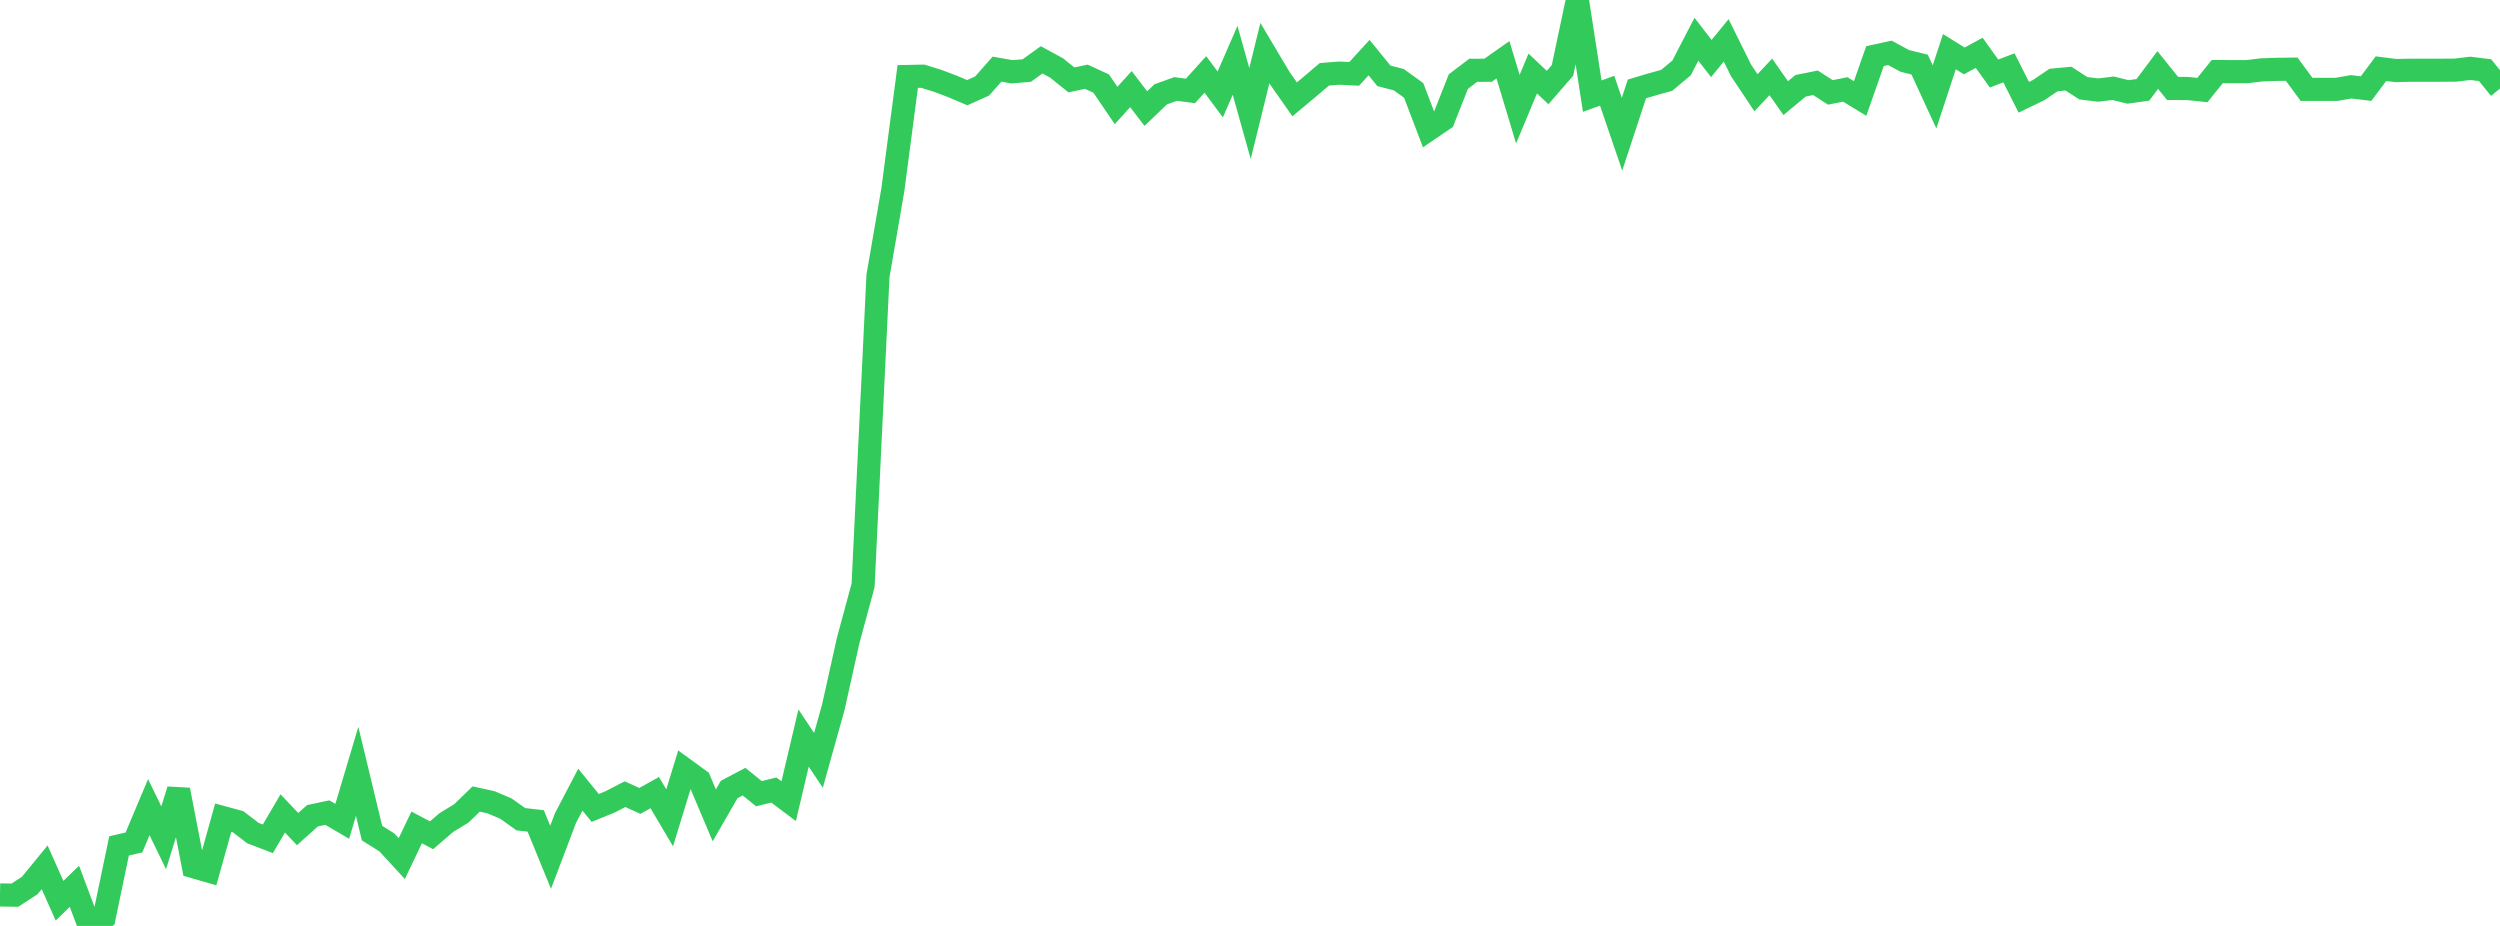 <?xml version="1.0" standalone="no"?>
<!DOCTYPE svg PUBLIC "-//W3C//DTD SVG 1.1//EN" "http://www.w3.org/Graphics/SVG/1.1/DTD/svg11.dtd">

<svg width="135" height="50" viewBox="0 0 135 50" preserveAspectRatio="none" 
  xmlns="http://www.w3.org/2000/svg"
  xmlns:xlink="http://www.w3.org/1999/xlink">


<polyline points="0.0, 48.327 0.804, 48.339 1.607, 47.817 2.411, 46.835 3.214, 48.638 4.018, 47.86 4.821, 50.0 5.625, 49.534 6.429, 45.678 7.232, 45.494 8.036, 43.586 8.839, 45.241 9.643, 42.655 10.446, 46.8 11.25, 47.032 12.054, 44.155 12.857, 44.374 13.661, 44.989 14.464, 45.295 15.268, 43.925 16.071, 44.77 16.875, 44.05 17.679, 43.881 18.482, 44.353 19.286, 41.653 20.089, 44.987 20.893, 45.491 21.696, 46.364 22.5, 44.68 23.304, 45.105 24.107, 44.414 24.911, 43.925 25.714, 43.146 26.518, 43.324 27.321, 43.664 28.125, 44.238 28.929, 44.33 29.732, 46.292 30.536, 44.177 31.339, 42.641 32.143, 43.629 32.946, 43.301 33.75, 42.886 34.554, 43.249 35.357, 42.8 36.161, 44.163 36.964, 41.545 37.768, 42.129 38.571, 44.029 39.375, 42.632 40.179, 42.209 40.982, 42.86 41.786, 42.661 42.589, 43.264 43.393, 39.855 44.196, 41.06 45.0, 38.188 45.804, 34.572 46.607, 31.61 47.411, 14.897 48.214, 10.247 49.018, 4.13 49.821, 4.113 50.625, 4.361 51.429, 4.665 52.232, 5.005 53.036, 4.643 53.839, 3.734 54.643, 3.877 55.446, 3.81 56.25, 3.231 57.054, 3.67 57.857, 4.315 58.661, 4.143 59.464, 4.512 60.268, 5.697 61.071, 4.812 61.875, 5.865 62.679, 5.094 63.482, 4.805 64.286, 4.909 65.089, 4.017 65.893, 5.1 66.696, 3.257 67.5, 6.131 68.304, 2.868 69.107, 4.218 69.911, 5.364 70.714, 4.694 71.518, 4.012 72.321, 3.949 73.125, 3.99 73.929, 3.11 74.732, 4.096 75.536, 4.303 76.339, 4.884 77.143, 6.993 77.946, 6.446 78.75, 4.408 79.554, 3.796 80.357, 3.793 81.161, 3.228 81.964, 5.896 82.768, 3.969 83.571, 4.727 84.375, 3.801 85.179, 0.0 85.982, 5.192 86.786, 4.899 87.589, 7.247 88.393, 4.802 89.196, 4.562 90.0, 4.339 90.804, 3.669 91.607, 2.118 92.411, 3.16 93.214, 2.18 94.018, 3.803 94.821, 5.008 95.625, 4.153 96.429, 5.299 97.232, 4.632 98.036, 4.471 98.839, 4.99 99.643, 4.829 100.446, 5.318 101.25, 3.03 102.054, 2.854 102.857, 3.289 103.661, 3.488 104.464, 5.232 105.268, 2.791 106.071, 3.291 106.875, 2.851 107.679, 3.971 108.482, 3.664 109.286, 5.253 110.089, 4.865 110.893, 4.321 111.696, 4.245 112.5, 4.765 113.304, 4.864 114.107, 4.765 114.911, 4.964 115.714, 4.853 116.518, 3.78 117.321, 4.776 118.125, 4.778 118.929, 4.863 119.732, 3.865 120.536, 3.868 121.339, 3.869 122.143, 3.772 122.946, 3.745 123.75, 3.735 124.554, 4.826 125.357, 4.827 126.161, 4.827 126.964, 4.688 127.768, 4.785 128.571, 3.708 129.375, 3.81 130.179, 3.792 130.982, 3.792 131.786, 3.792 132.589, 3.788 133.393, 3.69 134.196, 3.79 135.0, 4.784" fill="none" stroke="#32ca5b" stroke-width="1.25"/>

</svg>